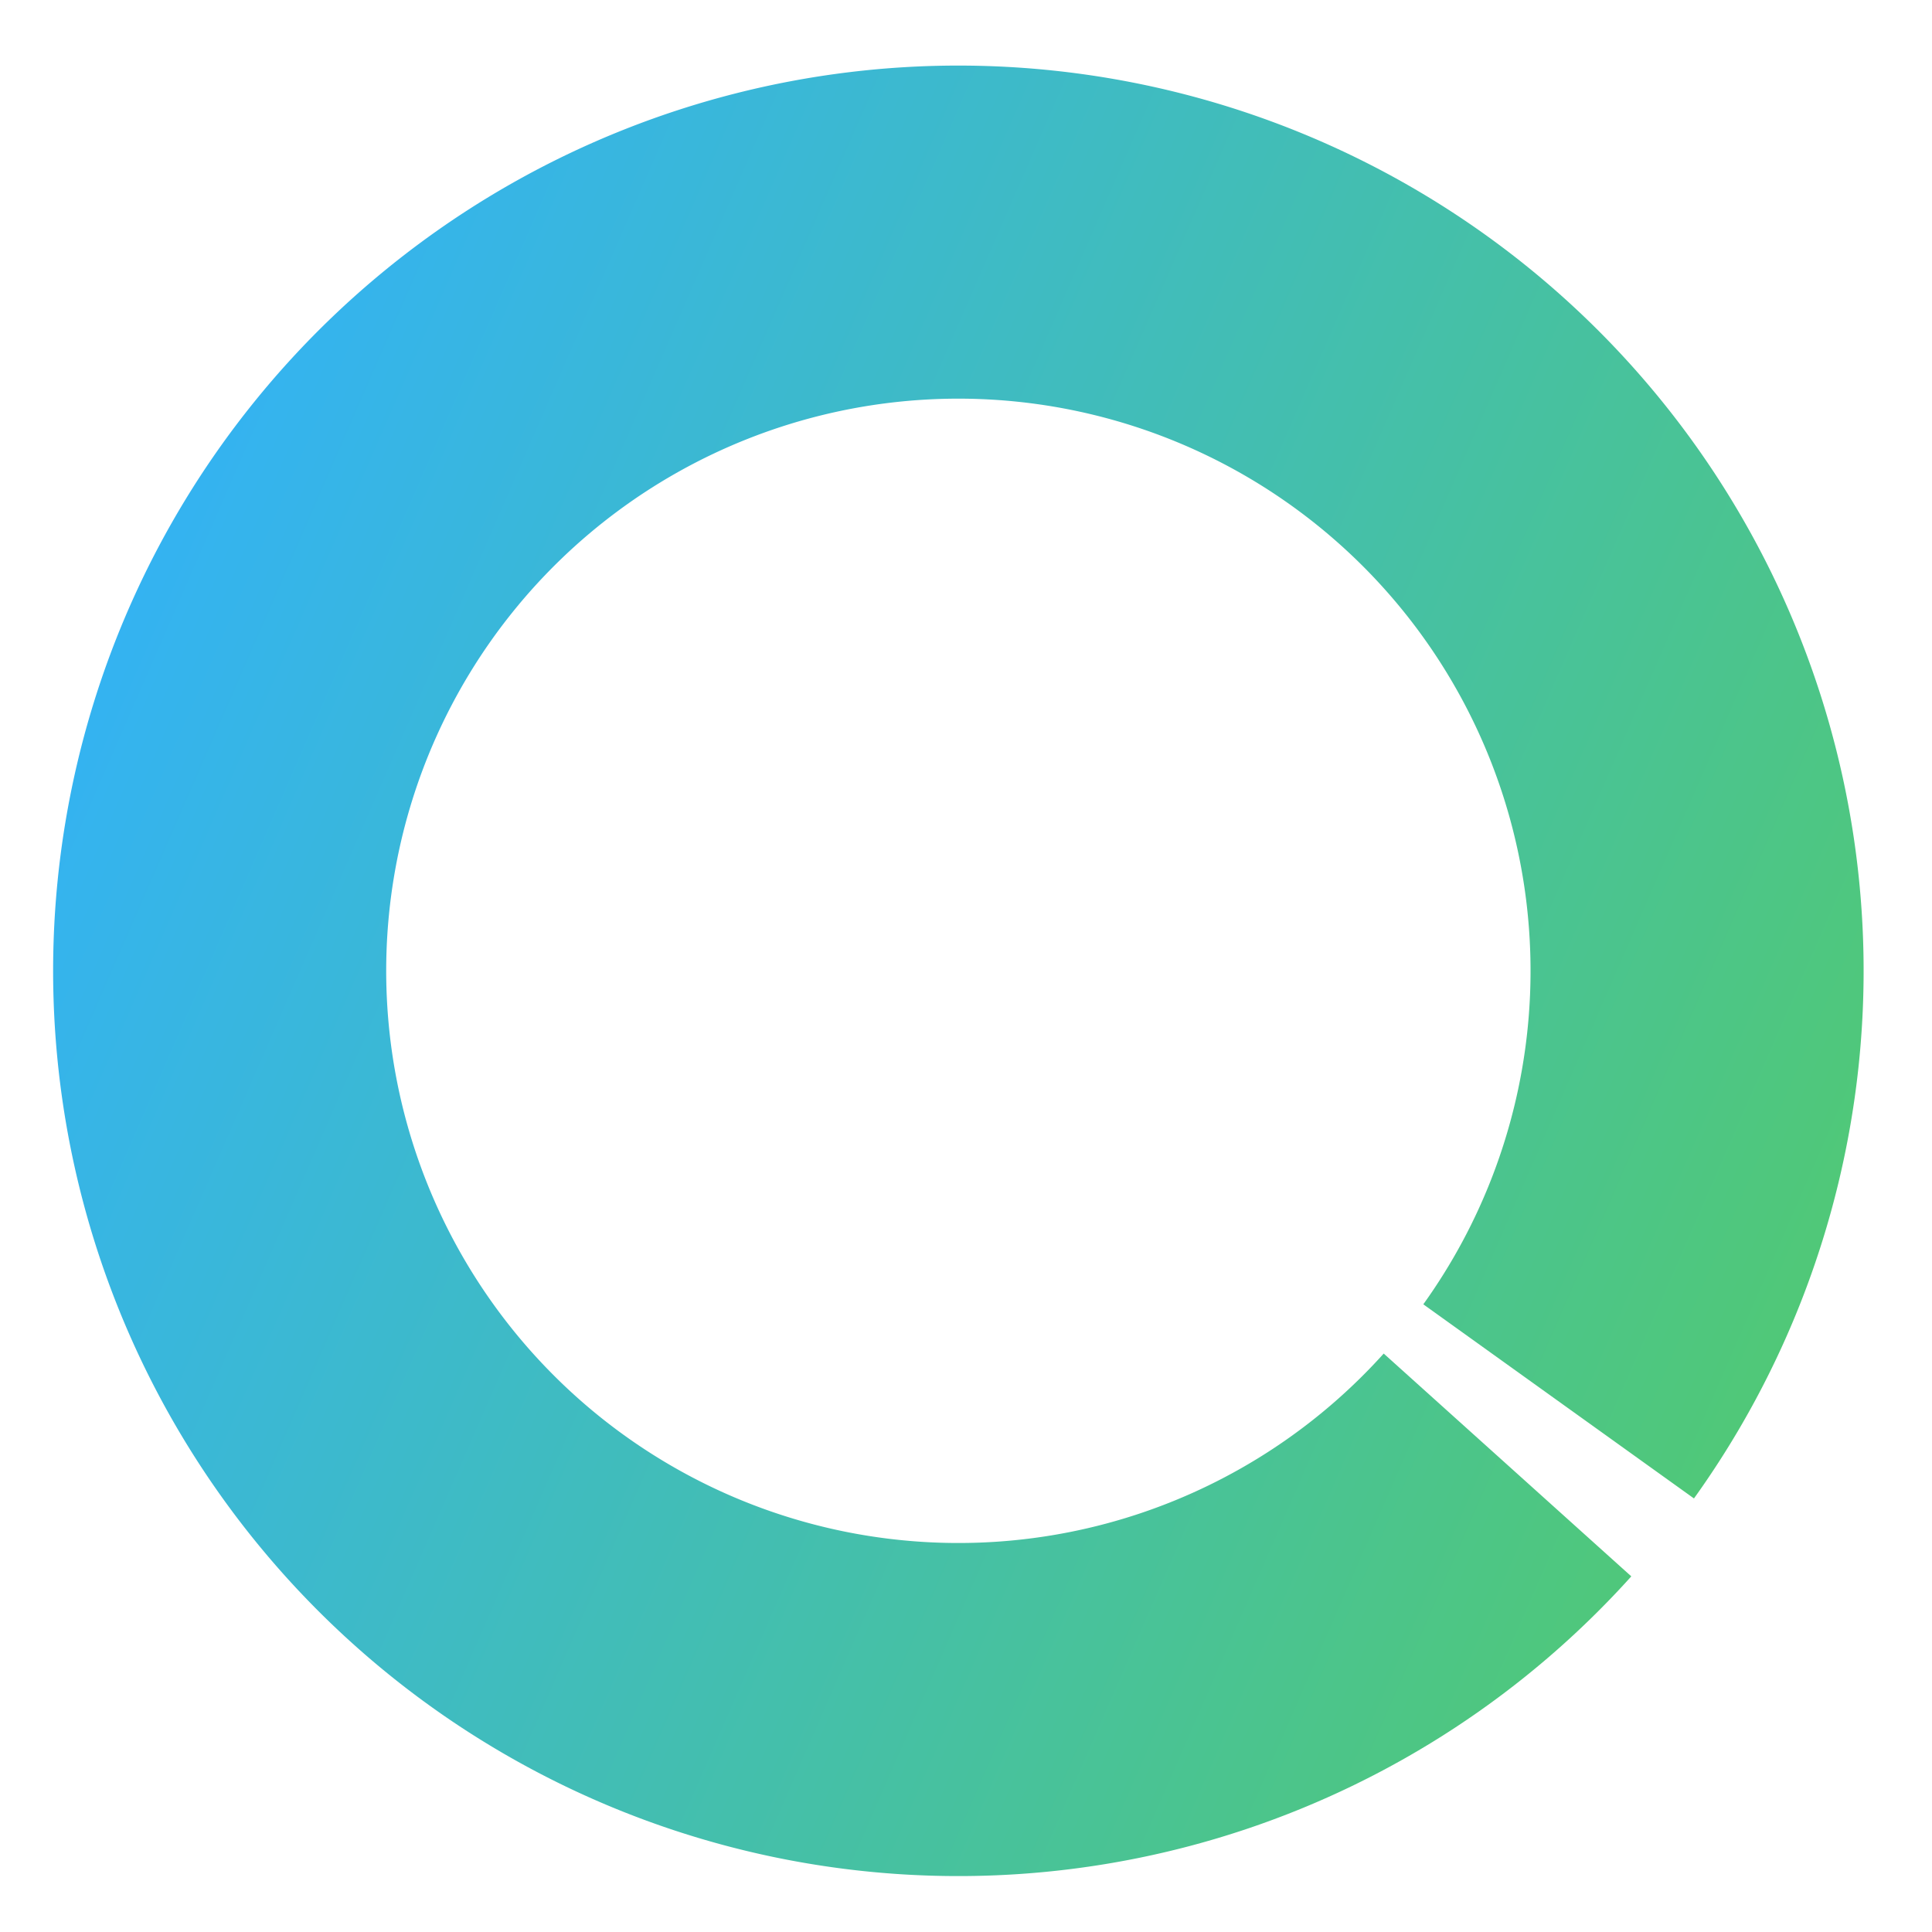 <?xml version="1.0" encoding="UTF-8" standalone="no"?>
<svg
   width="120"
   height="120"
   viewBox="0 0 120 120"
   version="1.1"
   id="svg2"
   sodipodi:docname="Arkalib v2.svg"
   inkscape:version="1.4 (86a8ad7, 2024-10-11)"
   xmlns:inkscape="http://www.inkscape.org/namespaces/inkscape"
   xmlns:sodipodi="http://sodipodi.sourceforge.net/DTD/sodipodi-0.dtd"
   xmlns:xlink="http://www.w3.org/1999/xlink"
   xmlns="http://www.w3.org/2000/svg"
   xmlns:svg="http://www.w3.org/2000/svg">
  <sodipodi:namedview
     id="namedview2"
     pagecolor="#ffffff"
     bordercolor="#000000"
     borderopacity="0.25"
     inkscape:showpageshadow="2"
     inkscape:pageopacity="0.0"
     inkscape:pagecheckerboard="0"
     inkscape:deskcolor="#d1d1d1"
     showgrid="false"
     inkscape:zoom="3.8888889"
     inkscape:cx="70.2"
     inkscape:cy="61.071429"
     inkscape:window-width="1920"
     inkscape:window-height="1017"
     inkscape:window-x="-8"
     inkscape:window-y="-8"
     inkscape:window-maximized="1"
     inkscape:current-layer="svg2" />
  <defs
     id="defs2">
    <linearGradient
       id="grad1"
       x1="12.862"
       y1="12.521"
       x2="107.941"
       y2="107.856"
       gradientTransform="scale(1.001,0.999)"
       gradientUnits="userSpaceOnUse">
      <stop
         offset="0%"
         stop-color="#34B3F1"
         id="stop1" />
      <stop
         offset="100%"
         stop-color="#50C878"
         id="stop2" />
    </linearGradient>
    <linearGradient
       inkscape:collect="always"
       xlink:href="#grad1"
       id="linearGradient5"
       x1="43.463"
       y1="11.391"
       x2="130.429"
       y2="11.391"
       gradientUnits="userSpaceOnUse"
       gradientTransform="matrix(1.293,0,0,1.293,-33.739,16.718)" />
  </defs>
  <!-- Arc couvrant ~320° avec ouverture fine en bas droite -->
  <!-- Texte -->
  <path
     style="fill:none;stroke:url(#linearGradient5);stroke-width:20.688;stroke-linecap:butt;stroke-linejoin:miter;stroke-dasharray:none;stroke-opacity:1"
     id="path4"
     sodipodi:type="arc"
     sodipodi:cx="78.679596"
     sodipodi:cy="31.448393"
     sodipodi:rx="45.882641"
     sodipodi:ry="45.882641"
     sodipodi:start="0.32114058"
     sodipodi:end="0.2106223"
     sodipodi:arc-type="arc"
     d="M 122.217,45.931 A 45.883,45.883 0 0 1 65.405,75.369 45.883,45.883 0 0 1 34.409,19.392 45.883,45.883 0 0 1 89.508,-13.138 45.883,45.883 0 0 1 123.548,41.041"
     transform="rotate(23.583)"
     sodipodi:open="true" />
</svg>
